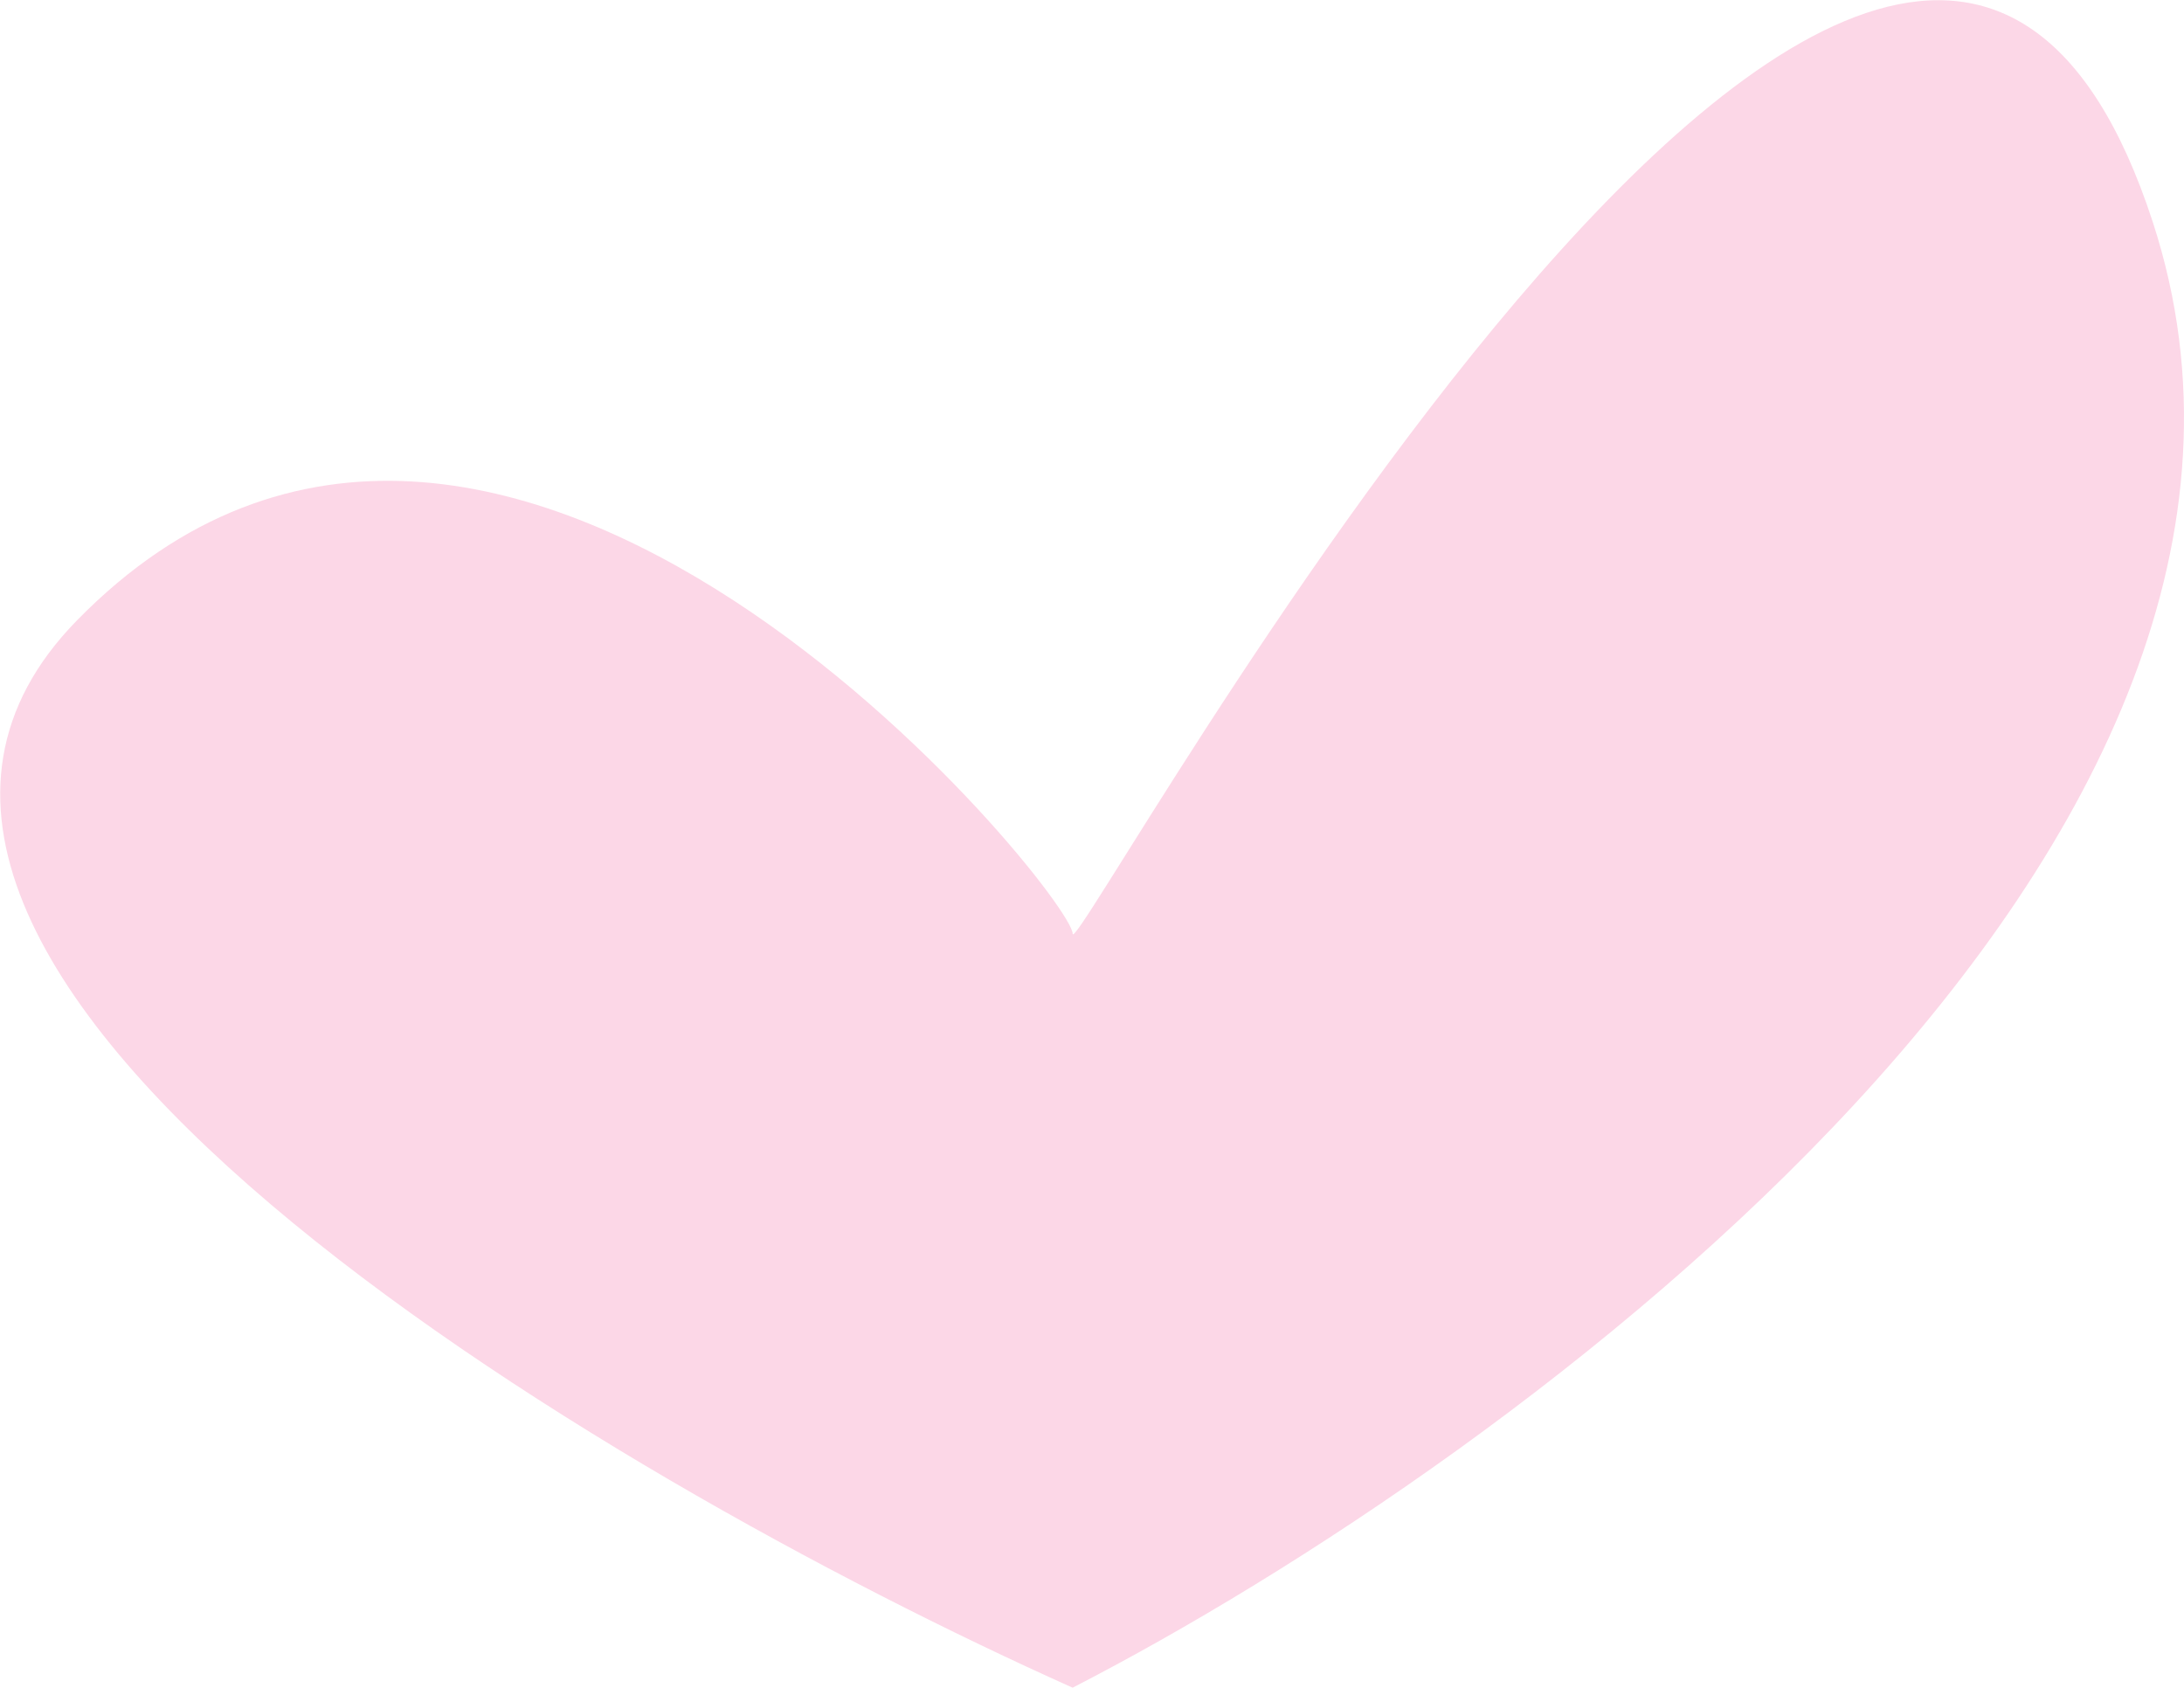 <?xml version="1.0" encoding="UTF-8"?> <svg xmlns="http://www.w3.org/2000/svg" width="1997" height="1543" viewBox="0 0 1997 1543" fill="none"><path d="M70.594 566.967C-239.257 883.015 548.281 1349.34 980.782 1543C1387.46 1333.85 2154.34 773.018 1968.43 202.892C1736.04 -509.765 980.782 888.439 980.782 853.58C980.782 818.722 457.908 171.908 70.594 566.967Z" fill="#FCD7E7"></path></svg> 
